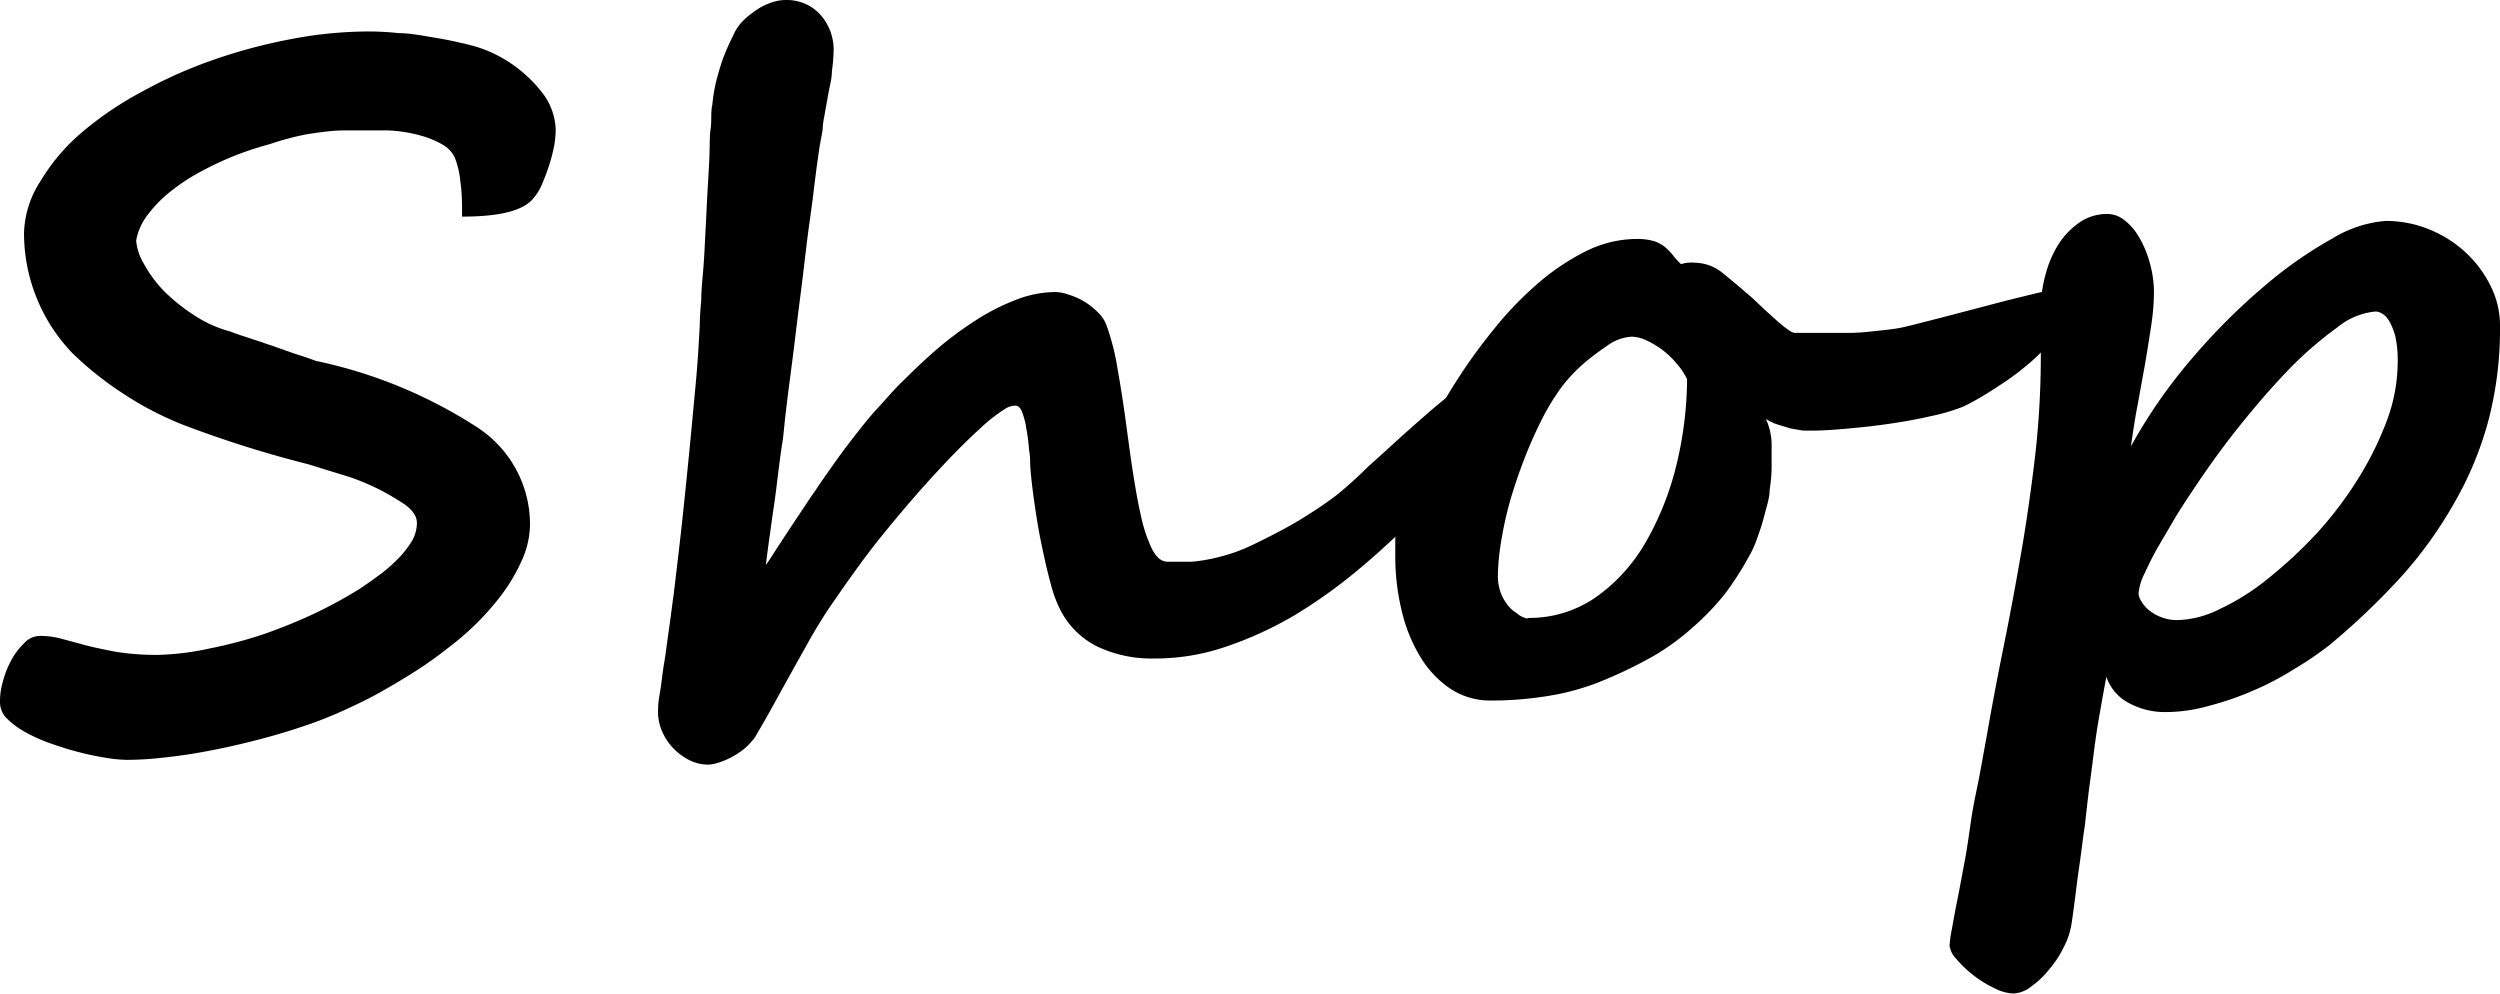 <svg xmlns="http://www.w3.org/2000/svg" viewBox="0 0 104.1 41.37"><title>tit_shop</title><g id="レイヤー_2" data-name="レイヤー 2"><g id="news"><path d="M23.14,5.39a4.46,4.46,0,0,1-.06.66,7.07,7.07,0,0,1-.21.82c-.09.28-.19.54-.3.8a2.2,2.2,0,0,1-.38.61h0c-.42.5-1.4.74-2.95.74,0-.56,0-1-.07-1.45a3.62,3.62,0,0,0-.23-1,1.21,1.21,0,0,0-.48-.53,3.78,3.78,0,0,0-.79-.35,5.69,5.69,0,0,0-.89-.2A4.77,4.77,0,0,0,16,5.43c-.56,0-1.11,0-1.64,0s-1.06.08-1.58.16A11.44,11.44,0,0,0,11.24,6a13.84,13.84,0,0,0-1.61.54,13.65,13.65,0,0,0-1.24.59,8,8,0,0,0-1.22.79,5.19,5.19,0,0,0-1,1,2.44,2.44,0,0,0-.5,1.1l0,0A2.28,2.28,0,0,0,6,11a5.24,5.24,0,0,0,.84,1.13,7.5,7.5,0,0,0,1.25,1,5.19,5.19,0,0,0,1.48.67l.33.12.67.22.83.28.82.29.64.21.3.11a19.78,19.78,0,0,1,6.72,2.77,4.82,4.82,0,0,1,2.19,4,3.71,3.71,0,0,1-.33,1.51,7.5,7.5,0,0,1-.84,1.44,11.28,11.28,0,0,1-2.23,2.22l0,0c-.38.3-.8.61-1.28.92s-1,.62-1.53.92-1.12.58-1.7.84a17,17,0,0,1-1.8.68c-.57.19-1.17.36-1.8.52s-1.26.3-1.89.42-1.23.21-1.81.27a13.1,13.1,0,0,1-1.57.1,5.66,5.66,0,0,1-.91-.09,11,11,0,0,1-1.13-.24c-.4-.1-.79-.23-1.19-.37a6.63,6.63,0,0,1-1.07-.49,3.39,3.39,0,0,1-.76-.59A1,1,0,0,1,0,29.14a3,3,0,0,1,.12-.76,4,4,0,0,1,.34-.87A2.8,2.8,0,0,1,1,26.79a.89.89,0,0,1,.65-.31,3.41,3.41,0,0,1,.92.12l1,.27c.35.09.77.18,1.25.27a10.65,10.65,0,0,0,1.76.13A11.35,11.35,0,0,0,8.74,27a18.39,18.39,0,0,0,2.26-.6,22.57,22.57,0,0,0,2.13-.87,19.27,19.27,0,0,0,1.83-1c.24-.16.49-.33.77-.54a6.18,6.18,0,0,0,.78-.66,4.18,4.18,0,0,0,.61-.75,1.52,1.52,0,0,0,.24-.8c0-.32-.23-.62-.7-.9v0a9.68,9.68,0,0,0-2.05-1l-1.78-.55A47,47,0,0,1,7.6,17.68h0a13.57,13.57,0,0,1-2.5-1.31A13.68,13.68,0,0,1,3,14.69a7.22,7.22,0,0,1-2-5A4.18,4.18,0,0,1,1.7,7.52a8.16,8.16,0,0,1,1.7-2A14,14,0,0,1,5.89,3.83a19.2,19.2,0,0,1,3-1.34,22.48,22.48,0,0,1,3.27-.87,17.37,17.37,0,0,1,3.23-.31,12.1,12.1,0,0,1,1.22.07c.49,0,1,.11,1.5.19s1,.19,1.48.31a5.2,5.2,0,0,1,1.11.42h0a5.61,5.61,0,0,1,1.79,1.45A2.67,2.67,0,0,1,23.14,5.39Z"/><path d="M62.19,16.89a1.49,1.49,0,0,1-.19.66,7.09,7.09,0,0,1-.52.89,8.43,8.43,0,0,1-.51.72l-.69.84-.71.84c-.23.27-.45.51-.64.7-.75.76-1.54,1.49-2.38,2.19a21.44,21.44,0,0,1-2.63,1.88,15.23,15.23,0,0,1-2.85,1.31,9.07,9.07,0,0,1-3,.5,5.29,5.29,0,0,1-2.36-.49,3.43,3.43,0,0,1-1.57-1.56,5.29,5.29,0,0,1-.4-1.11c-.14-.51-.26-1.05-.38-1.63s-.21-1.15-.29-1.71-.13-1-.16-1.37,0-.5-.06-.81a7.37,7.37,0,0,0-.11-.87,3.48,3.48,0,0,0-.17-.69c-.07-.19-.17-.29-.28-.29a.83.83,0,0,0-.38.1,6.86,6.86,0,0,0-1.16.91c-.54.49-1.15,1.11-1.84,1.86s-1.42,1.6-2.19,2.55-1.5,2-2.19,3c-.26.39-.53.83-.8,1.3l-.81,1.45-.78,1.41c-.25.46-.49.86-.69,1.21a2.63,2.63,0,0,1-.51.54,3.4,3.4,0,0,1-.58.36,2.88,2.88,0,0,1-.52.2,1.49,1.49,0,0,1-.35.06,1.8,1.8,0,0,1-.81-.2,2.5,2.5,0,0,1-.66-.5,2.29,2.29,0,0,1-.45-.69,2,2,0,0,1-.17-.78c0-.15,0-.4.07-.77s.1-.79.18-1.26.14-1,.21-1.47.13-1,.19-1.4c.1-.84.21-1.75.32-2.74s.21-2,.31-3,.19-2,.28-2.94.14-1.82.18-2.58q0-.37.06-1c0-.41.05-.87.09-1.37s.06-1,.09-1.56.05-1.07.08-1.59.06-1,.08-1.47,0-.84.05-1.15,0-.71.07-1a7.65,7.65,0,0,1,.15-.94c.08-.31.17-.63.28-.95a9.43,9.43,0,0,1,.44-1A1.89,1.89,0,0,1,30.82,1a2.63,2.63,0,0,1,.52-.47A2.64,2.64,0,0,1,32,.15,1.91,1.91,0,0,1,32.73,0a1.88,1.88,0,0,1,1.4.58,2.19,2.19,0,0,1,.58,1.61,7.35,7.35,0,0,1-.07.78c0,.32-.1.64-.16,1s-.11.59-.15.85a3.18,3.18,0,0,0-.07.47c0,.19-.09.51-.16,1s-.14,1-.22,1.68S33.7,9.27,33.61,10s-.18,1.53-.28,2.3-.19,1.53-.28,2.26-.18,1.38-.25,1.95-.12,1-.16,1.41-.07.57-.08.62q-.06.39-.15,1.11c-.06.47-.12,1-.19,1.46s-.14,1-.2,1.42-.1.76-.13,1c.12-.17.27-.4.46-.7l.59-.9.58-.87c.18-.27.31-.47.41-.6.2-.31.45-.66.73-1.06s.57-.79.89-1.2.63-.81,1-1.21.67-.76,1-1.08.86-.85,1.37-1.29a14.29,14.29,0,0,1,1.6-1.21,9.13,9.13,0,0,1,1.72-.9,4.62,4.62,0,0,1,1.7-.35,1.73,1.73,0,0,1,.53.1,3,3,0,0,1,.65.28,2.85,2.85,0,0,1,.59.46,1.42,1.42,0,0,1,.39.62,9.65,9.65,0,0,1,.43,1.71c.12.67.23,1.37.33,2.09s.19,1.44.3,2.15.22,1.35.35,1.91a6,6,0,0,0,.46,1.38c.18.35.39.53.65.53s.68,0,1,0a6.5,6.5,0,0,0,.9-.14,8,8,0,0,0,.89-.25,8.26,8.26,0,0,0,.95-.41c.72-.35,1.34-.68,1.86-1s1-.64,1.47-1A18,18,0,0,0,57,19.4c.48-.42,1-.91,1.63-1.47s1.22-1.08,1.71-1.46a2.2,2.2,0,0,1,1.07-.55.65.65,0,0,1,.38.1.64.64,0,0,1,.22.24,1.1,1.1,0,0,1,.11.32A1.89,1.89,0,0,1,62.19,16.89Z"/><path d="M86.15,12.73a1.63,1.63,0,0,1-.24.8,5,5,0,0,1-.63.84,8.73,8.73,0,0,1-.87.83c-.32.27-.65.52-1,.75s-.64.42-.93.59-.54.3-.73.39a7.8,7.8,0,0,1-1.36.4c-.55.13-1.13.23-1.74.32s-1.19.15-1.76.2-1,.08-1.43.08l-.38,0-.53-.09L74,17.67a1.72,1.72,0,0,1-.47-.23,2.67,2.67,0,0,1,.24,1c0,.36,0,.71,0,1.06a6.22,6.22,0,0,1-.08.88c0,.34-.12.68-.2,1a9.93,9.93,0,0,1-.31,1,4.24,4.24,0,0,1-.37.82,12.68,12.68,0,0,1-1,1.55,10.85,10.85,0,0,1-1.24,1.3A10.35,10.35,0,0,1,69,27.23a17.36,17.36,0,0,1-2,1,10.15,10.15,0,0,1-2.42.73,14.63,14.63,0,0,1-2.5.21,3,3,0,0,1-1.7-.5,4.25,4.25,0,0,1-1.25-1.34,6.55,6.55,0,0,1-.77-1.93,9.51,9.51,0,0,1-.26-2.29c0-.19,0-.43,0-.73s.08-.59.14-.89.12-.59.2-.88.14-.52.2-.72a16.06,16.06,0,0,1,.79-1.87,21.68,21.68,0,0,1,1.22-2.16,22.43,22.43,0,0,1,1.57-2.17,14.24,14.24,0,0,1,1.82-1.89,9.51,9.51,0,0,1,2-1.34,4.77,4.77,0,0,1,2.1-.51,2.46,2.46,0,0,1,.73.09,1.4,1.4,0,0,1,.44.23,2.57,2.57,0,0,1,.33.33A2.73,2.73,0,0,0,70,11a1.27,1.27,0,0,1,.28-.06,1.56,1.56,0,0,1,.31,0,1.86,1.86,0,0,1,1.19.47c.39.31.78.65,1.19,1l.55.52.52.47c.16.13.3.25.42.33a.56.56,0,0,0,.27.13h1.1l1.21,0c.41,0,.81-.05,1.19-.09s.73-.08,1-.14l.5-.12,1.09-.28,1.38-.36,1.37-.36,1.1-.27a4.8,4.8,0,0,1,.53-.11,1.6,1.6,0,0,1,.63.1C86.07,12.25,86.15,12.43,86.15,12.73Zm-22.54,13a4.85,4.85,0,0,0,2.81-.84,7.14,7.14,0,0,0,2.06-2.23,12.19,12.19,0,0,0,1.3-3.19,15.53,15.53,0,0,0,.47-3.68,2.76,2.76,0,0,0-.4-.61,3.57,3.57,0,0,0-1.28-1,1.47,1.47,0,0,0-.64-.16,1.93,1.93,0,0,0-1,.37c-.36.25-.7.5-1,.76a6.38,6.38,0,0,0-.93,1,9.7,9.7,0,0,0-.85,1.42,17.82,17.82,0,0,0-.72,1.65q-.33.87-.57,1.71a15.5,15.5,0,0,0-.36,1.66,9.71,9.71,0,0,0-.13,1.42,2.11,2.11,0,0,0,.1.61,1.83,1.83,0,0,0,.27.52,1.32,1.32,0,0,0,.4.38A1,1,0,0,0,63.61,25.76Z"/><path d="M104.1,13.61a15,15,0,0,1-.48,3.89,14.25,14.25,0,0,1-1.4,3.4A17.49,17.49,0,0,1,100,24a30,30,0,0,1-3,2.86,14,14,0,0,1-1.47,1,12,12,0,0,1-1.74.91,12.49,12.49,0,0,1-1.84.63,6.56,6.56,0,0,1-1.76.25,3.13,3.13,0,0,1-1.57-.39,1.92,1.92,0,0,1-.91-1.08c-.12.63-.22,1.2-.31,1.72s-.16,1-.22,1.49-.12.93-.18,1.38-.11.94-.17,1.45c0,.09-.05.34-.1.74s-.11.85-.18,1.33-.12.94-.18,1.39-.1.74-.13.89a3.06,3.06,0,0,1-.3.86,4.28,4.28,0,0,1-.6.92,3.62,3.62,0,0,1-.75.72,1.29,1.29,0,0,1-.75.3,1.89,1.89,0,0,1-.81-.23,4.77,4.77,0,0,1-1.56-1.2,1,1,0,0,1-.29-.56,4.66,4.66,0,0,1,.09-.66c.06-.33.13-.74.23-1.23s.19-1,.31-1.63S82,34.65,82.1,34s.24-1.23.35-1.83l.3-1.65c.2-1.15.43-2.36.69-3.64s.5-2.58.73-3.91.42-2.69.58-4.05a37.21,37.21,0,0,0,.23-4v-.27c0-.16,0-.34,0-.56s0-.43,0-.66v-.58a5.36,5.36,0,0,1,.2-1.43,4.44,4.44,0,0,1,.55-1.27,3.15,3.15,0,0,1,.88-.9,2,2,0,0,1,1.16-.34,1.14,1.14,0,0,1,.68.25,2.35,2.35,0,0,1,.61.7,4.28,4.28,0,0,1,.45,1.06,4.56,4.56,0,0,1,.18,1.31,9.4,9.4,0,0,1-.12,1.36q-.12.81-.27,1.68c-.11.59-.21,1.17-.32,1.75s-.18,1.11-.25,1.57a21.5,21.5,0,0,1,2.55-3.67,26,26,0,0,1,3-3,17.26,17.26,0,0,1,2.86-2,5,5,0,0,1,2.19-.72,4.76,4.76,0,0,1,1.89.38,4.9,4.9,0,0,1,1.52,1,4.75,4.75,0,0,1,1,1.39A3.67,3.67,0,0,1,104.1,13.61Zm-4.26,1.47a4.61,4.61,0,0,0-.1-1.08,2.64,2.64,0,0,0-.26-.64.81.81,0,0,0-.3-.31.64.64,0,0,0-.25-.08,2.93,2.93,0,0,0-1.6.66,15.29,15.29,0,0,0-2,1.73c-.69.71-1.39,1.52-2.11,2.42s-1.38,1.83-2,2.77q-.24.35-.6.93l-.71,1.21a13.08,13.08,0,0,0-.6,1.17,2.28,2.28,0,0,0-.26.85.62.62,0,0,0,.1.3,1.39,1.39,0,0,0,.3.37,1.75,1.75,0,0,0,.52.31,1.81,1.81,0,0,0,.72.13,4.11,4.11,0,0,0,1.74-.46,9.59,9.59,0,0,0,2-1.26,18.75,18.75,0,0,0,2-1.85A15.5,15.5,0,0,0,98.15,20a13.46,13.46,0,0,0,1.23-2.46A7.06,7.06,0,0,0,99.84,15.08Z"/></g></g></svg>